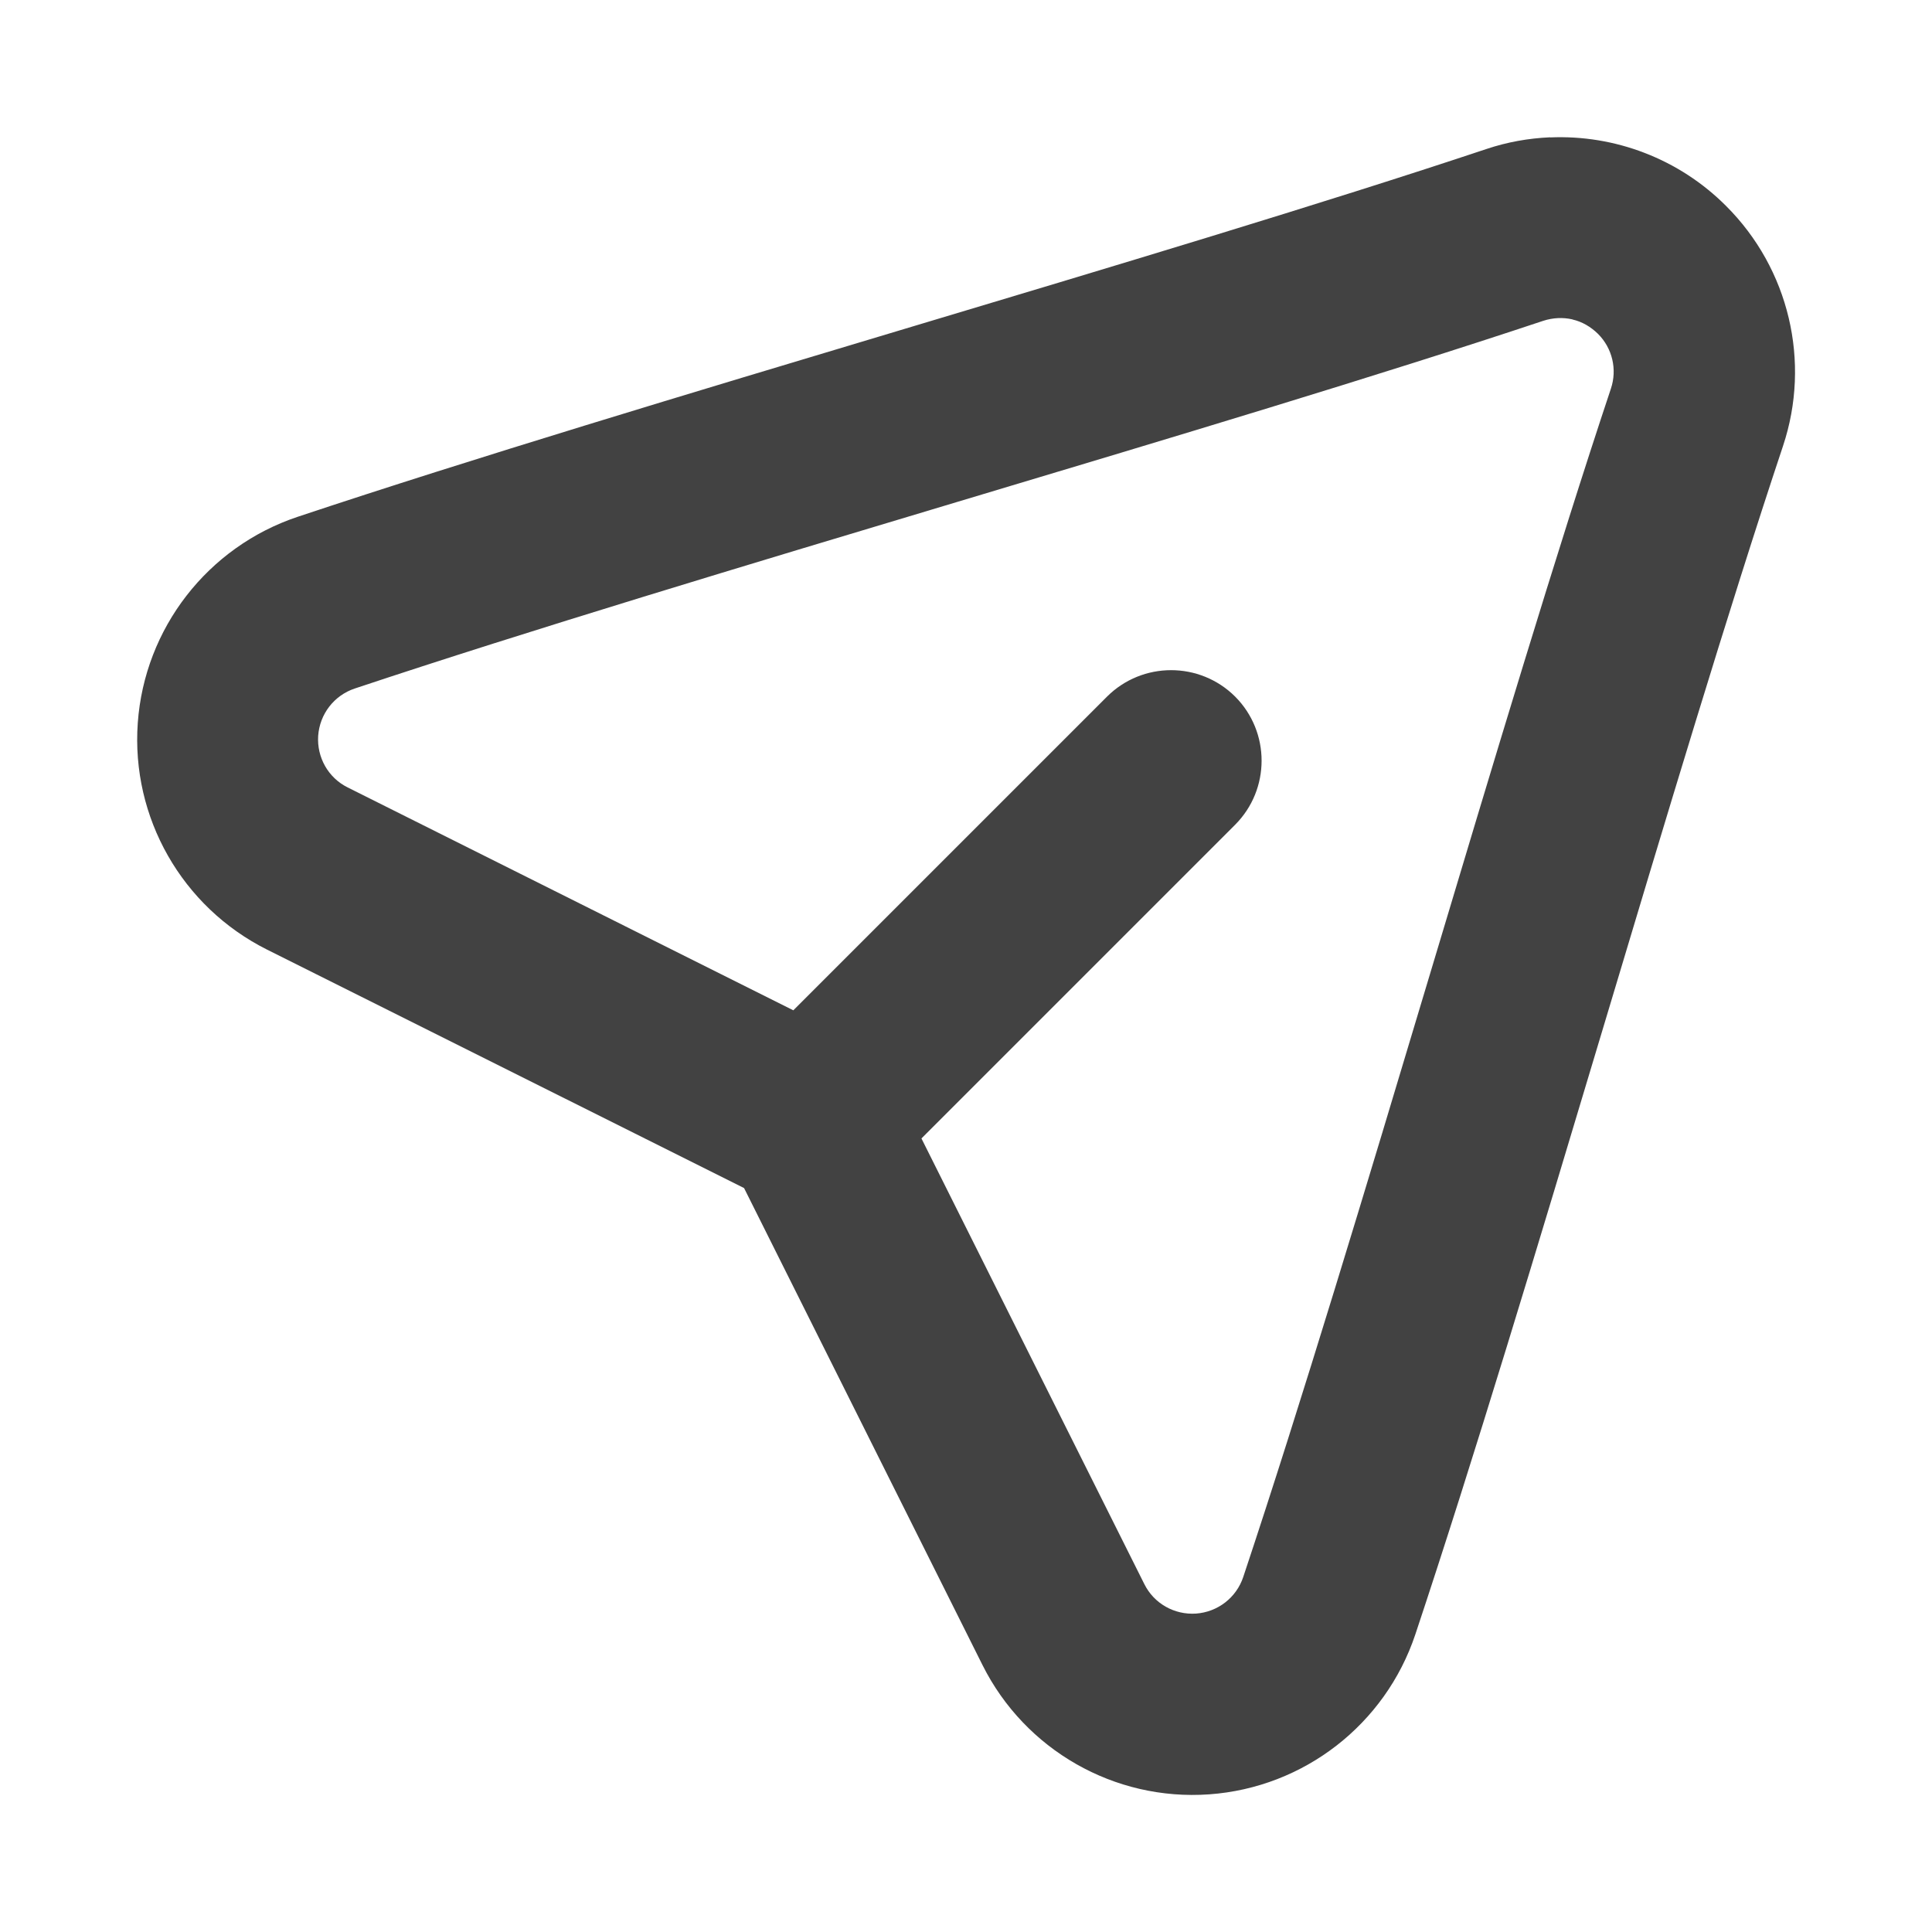 <svg xmlns="http://www.w3.org/2000/svg" xmlns:xlink="http://www.w3.org/1999/xlink" viewBox="0,0,256,256" width="24px" height="24px" fill-rule="evenodd"><g fill="#424242" fill-rule="evenodd" stroke="none" stroke-width="1" stroke-linecap="butt" stroke-linejoin="miter" stroke-miterlimit="10" stroke-dasharray="" stroke-dashoffset="0" font-family="none" font-weight="none" font-size="none" text-anchor="none" style="mix-blend-mode: normal"><g transform="scale(16,16)"><path d="M12.838,1.137c-0.179,0.008 -0.356,0.039 -0.531,0.098c-2.72,0.907 -6.928,2.074 -9.842,3.045c-0.745,0.249 -1.268,0.923 -1.324,1.707c-0.056,0.784 0.367,1.525 1.07,1.877l3.951,1.975l1.975,3.951c0.352,0.703 1.093,1.126 1.877,1.07c0.784,-0.056 1.458,-0.579 1.707,-1.324c0.971,-2.914 2.138,-7.122 3.045,-9.842c0.233,-0.699 0.05,-1.468 -0.471,-1.988c-0.39,-0.391 -0.921,-0.591 -1.457,-0.568zM13.023,2.646c0.079,0.018 0.151,0.06 0.211,0.119c0.119,0.119 0.16,0.294 0.107,0.453c-0.907,2.721 -2.074,6.928 -3.045,9.842c-0.057,0.171 -0.211,0.29 -0.391,0.303c-0.179,0.012 -0.348,-0.083 -0.428,-0.244l-1.846,-3.691l2.598,-2.598c0.292,-0.293 0.292,-0.768 0,-1.061c-0.293,-0.292 -0.768,-0.292 -1.061,0l-2.598,2.598l-3.691,-1.846c-0.161,-0.08 -0.256,-0.249 -0.244,-0.428c0.013,-0.18 0.132,-0.334 0.303,-0.391c2.914,-0.971 7.121,-2.138 9.842,-3.045c0.08,-0.026 0.163,-0.03 0.242,-0.012z"></path></g></g></svg>